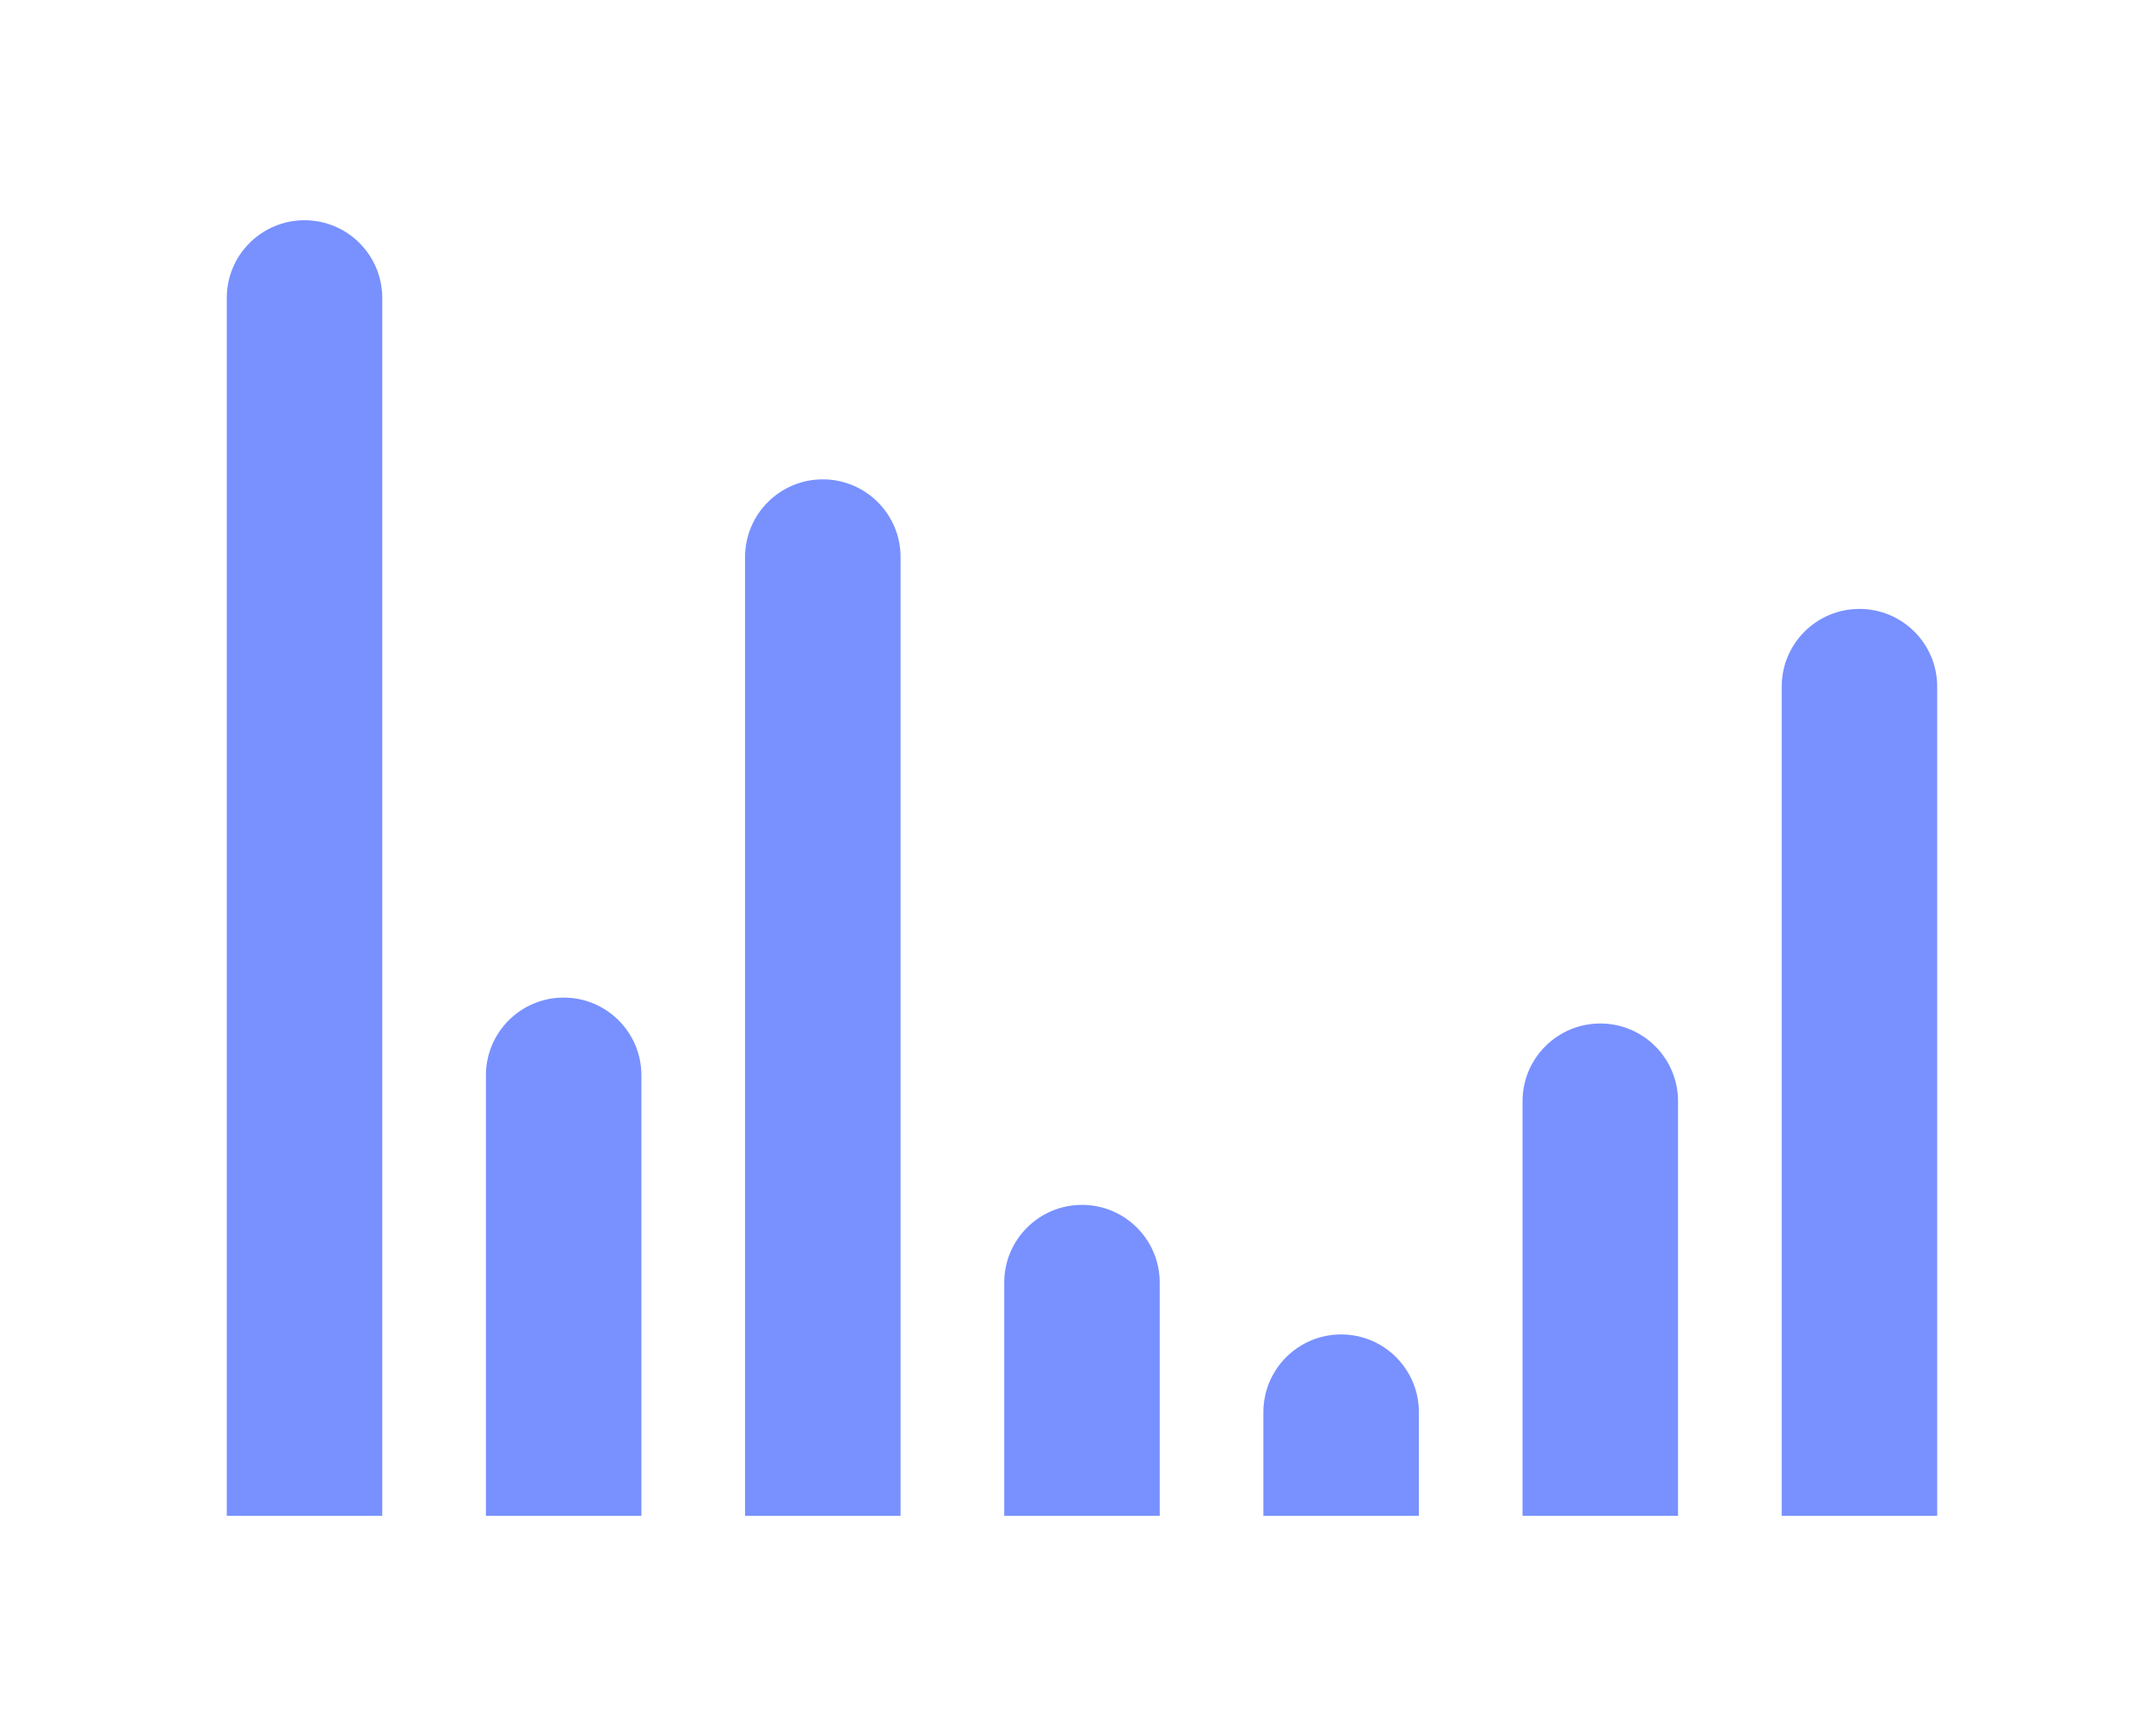<svg width="83" height="67" viewBox="0 0 83 67" fill="none" xmlns="http://www.w3.org/2000/svg">
<g filter="url(#filter0_d_1423_52398)">
<path d="M8.75 4.5C8.75 2.843 10.093 1.5 11.75 1.5C13.407 1.5 14.75 2.843 14.75 4.5V51.5H8.75V4.5Z" fill="#7891FF"/>
</g>
<g filter="url(#filter1_d_1423_52398)">
<path d="M18.75 34.5C18.75 32.843 20.093 31.5 21.75 31.5C23.407 31.5 24.75 32.843 24.75 34.5V51.5H18.75V34.5Z" fill="#7891FF"/>
</g>
<g filter="url(#filter2_d_1423_52398)">
<path d="M28.75 14.5C28.75 12.843 30.093 11.5 31.75 11.5C33.407 11.5 34.75 12.843 34.75 14.5V51.5H28.75V14.5Z" fill="#7891FF"/>
</g>
<g filter="url(#filter3_d_1423_52398)">
<path d="M38.75 42.5C38.75 40.843 40.093 39.5 41.75 39.5C43.407 39.5 44.75 40.843 44.75 42.5V51.5H38.75V42.5Z" fill="#7891FF"/>
</g>
<g filter="url(#filter4_d_1423_52398)">
<path d="M48.75 47.5C48.75 45.843 50.093 44.5 51.75 44.5C53.407 44.5 54.75 45.843 54.75 47.5V51.5H48.75V47.5Z" fill="#7891FF"/>
</g>
<g filter="url(#filter5_d_1423_52398)">
<path d="M58.75 35.5C58.75 33.843 60.093 32.5 61.75 32.5C63.407 32.5 64.75 33.843 64.75 35.5V51.5H58.75V35.5Z" fill="#7891FF"/>
</g>
<g filter="url(#filter6_d_1423_52398)">
<path d="M68.75 19.5C68.75 17.843 70.093 16.5 71.75 16.5C73.407 16.5 74.75 17.843 74.75 19.5V51.5H68.75V19.5Z" fill="#7891FF"/>
</g>
<defs>
<filter id="filter0_d_1423_52398" x="0.75" y="0.5" width="22" height="66" filterUnits="userSpaceOnUse" color-interpolation-filters="sRGB">
<feFlood flood-opacity="0" result="BackgroundImageFix"/>
<feColorMatrix in="SourceAlpha" type="matrix" values="0 0 0 0 0 0 0 0 0 0 0 0 0 0 0 0 0 0 127 0" result="hardAlpha"/>
<feOffset dy="7"/>
<feGaussianBlur stdDeviation="4"/>
<feComposite in2="hardAlpha" operator="out"/>
<feColorMatrix type="matrix" values="0 0 0 0 0.196 0 0 0 0 0.259 0 0 0 0 0.533 0 0 0 0.4 0"/>
<feBlend mode="normal" in2="BackgroundImageFix" result="effect1_dropShadow_1423_52398"/>
<feBlend mode="normal" in="SourceGraphic" in2="effect1_dropShadow_1423_52398" result="shape"/>
</filter>
<filter id="filter1_d_1423_52398" x="10.75" y="30.5" width="22" height="36" filterUnits="userSpaceOnUse" color-interpolation-filters="sRGB">
<feFlood flood-opacity="0" result="BackgroundImageFix"/>
<feColorMatrix in="SourceAlpha" type="matrix" values="0 0 0 0 0 0 0 0 0 0 0 0 0 0 0 0 0 0 127 0" result="hardAlpha"/>
<feOffset dy="7"/>
<feGaussianBlur stdDeviation="4"/>
<feComposite in2="hardAlpha" operator="out"/>
<feColorMatrix type="matrix" values="0 0 0 0 0.196 0 0 0 0 0.259 0 0 0 0 0.533 0 0 0 0.4 0"/>
<feBlend mode="normal" in2="BackgroundImageFix" result="effect1_dropShadow_1423_52398"/>
<feBlend mode="normal" in="SourceGraphic" in2="effect1_dropShadow_1423_52398" result="shape"/>
</filter>
<filter id="filter2_d_1423_52398" x="20.75" y="10.5" width="22" height="56" filterUnits="userSpaceOnUse" color-interpolation-filters="sRGB">
<feFlood flood-opacity="0" result="BackgroundImageFix"/>
<feColorMatrix in="SourceAlpha" type="matrix" values="0 0 0 0 0 0 0 0 0 0 0 0 0 0 0 0 0 0 127 0" result="hardAlpha"/>
<feOffset dy="7"/>
<feGaussianBlur stdDeviation="4"/>
<feComposite in2="hardAlpha" operator="out"/>
<feColorMatrix type="matrix" values="0 0 0 0 0.196 0 0 0 0 0.259 0 0 0 0 0.533 0 0 0 0.4 0"/>
<feBlend mode="normal" in2="BackgroundImageFix" result="effect1_dropShadow_1423_52398"/>
<feBlend mode="normal" in="SourceGraphic" in2="effect1_dropShadow_1423_52398" result="shape"/>
</filter>
<filter id="filter3_d_1423_52398" x="30.75" y="38.5" width="22" height="28" filterUnits="userSpaceOnUse" color-interpolation-filters="sRGB">
<feFlood flood-opacity="0" result="BackgroundImageFix"/>
<feColorMatrix in="SourceAlpha" type="matrix" values="0 0 0 0 0 0 0 0 0 0 0 0 0 0 0 0 0 0 127 0" result="hardAlpha"/>
<feOffset dy="7"/>
<feGaussianBlur stdDeviation="4"/>
<feComposite in2="hardAlpha" operator="out"/>
<feColorMatrix type="matrix" values="0 0 0 0 0.196 0 0 0 0 0.259 0 0 0 0 0.533 0 0 0 0.4 0"/>
<feBlend mode="normal" in2="BackgroundImageFix" result="effect1_dropShadow_1423_52398"/>
<feBlend mode="normal" in="SourceGraphic" in2="effect1_dropShadow_1423_52398" result="shape"/>
</filter>
<filter id="filter4_d_1423_52398" x="40.75" y="43.5" width="22" height="23" filterUnits="userSpaceOnUse" color-interpolation-filters="sRGB">
<feFlood flood-opacity="0" result="BackgroundImageFix"/>
<feColorMatrix in="SourceAlpha" type="matrix" values="0 0 0 0 0 0 0 0 0 0 0 0 0 0 0 0 0 0 127 0" result="hardAlpha"/>
<feOffset dy="7"/>
<feGaussianBlur stdDeviation="4"/>
<feComposite in2="hardAlpha" operator="out"/>
<feColorMatrix type="matrix" values="0 0 0 0 0.196 0 0 0 0 0.259 0 0 0 0 0.533 0 0 0 0.4 0"/>
<feBlend mode="normal" in2="BackgroundImageFix" result="effect1_dropShadow_1423_52398"/>
<feBlend mode="normal" in="SourceGraphic" in2="effect1_dropShadow_1423_52398" result="shape"/>
</filter>
<filter id="filter5_d_1423_52398" x="50.75" y="31.5" width="22" height="35" filterUnits="userSpaceOnUse" color-interpolation-filters="sRGB">
<feFlood flood-opacity="0" result="BackgroundImageFix"/>
<feColorMatrix in="SourceAlpha" type="matrix" values="0 0 0 0 0 0 0 0 0 0 0 0 0 0 0 0 0 0 127 0" result="hardAlpha"/>
<feOffset dy="7"/>
<feGaussianBlur stdDeviation="4"/>
<feComposite in2="hardAlpha" operator="out"/>
<feColorMatrix type="matrix" values="0 0 0 0 0.196 0 0 0 0 0.259 0 0 0 0 0.533 0 0 0 0.4 0"/>
<feBlend mode="normal" in2="BackgroundImageFix" result="effect1_dropShadow_1423_52398"/>
<feBlend mode="normal" in="SourceGraphic" in2="effect1_dropShadow_1423_52398" result="shape"/>
</filter>
<filter id="filter6_d_1423_52398" x="60.75" y="15.5" width="22" height="51" filterUnits="userSpaceOnUse" color-interpolation-filters="sRGB">
<feFlood flood-opacity="0" result="BackgroundImageFix"/>
<feColorMatrix in="SourceAlpha" type="matrix" values="0 0 0 0 0 0 0 0 0 0 0 0 0 0 0 0 0 0 127 0" result="hardAlpha"/>
<feOffset dy="7"/>
<feGaussianBlur stdDeviation="4"/>
<feComposite in2="hardAlpha" operator="out"/>
<feColorMatrix type="matrix" values="0 0 0 0 0.196 0 0 0 0 0.259 0 0 0 0 0.533 0 0 0 0.4 0"/>
<feBlend mode="normal" in2="BackgroundImageFix" result="effect1_dropShadow_1423_52398"/>
<feBlend mode="normal" in="SourceGraphic" in2="effect1_dropShadow_1423_52398" result="shape"/>
</filter>
</defs>
</svg>
